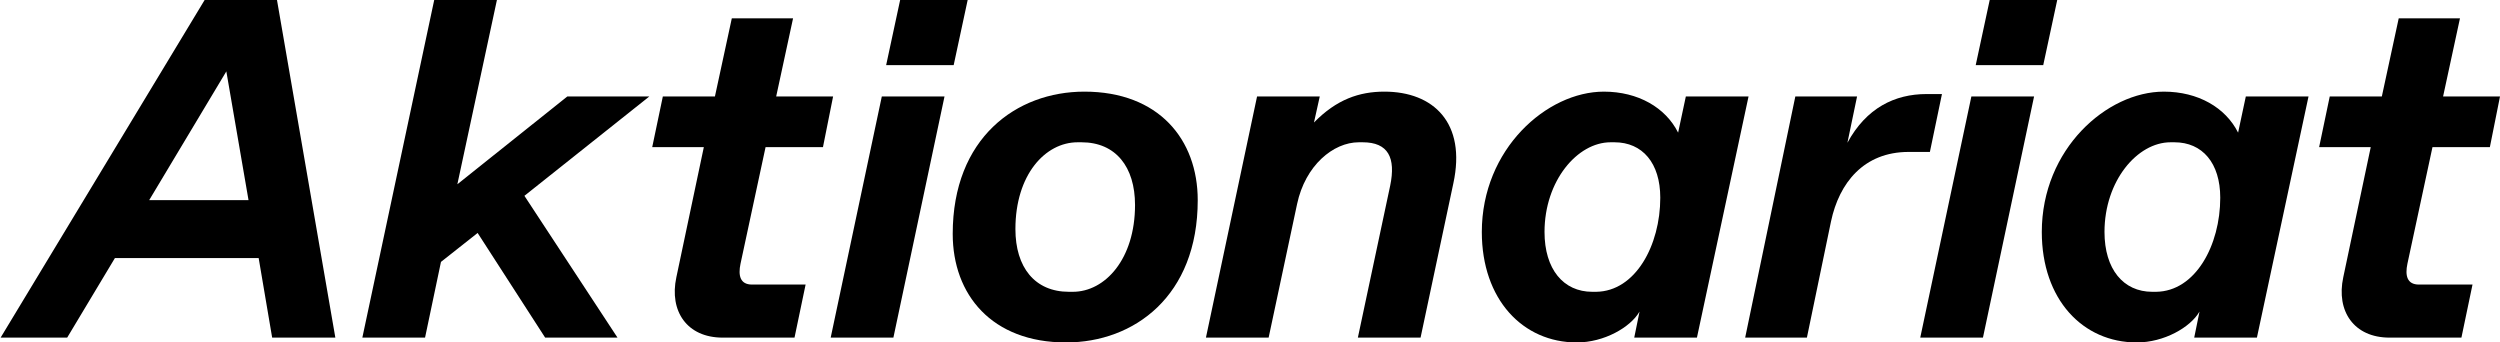 <?xml version="1.0" encoding="UTF-8" standalone="no"?><!DOCTYPE svg PUBLIC "-//W3C//DTD SVG 1.1//EN" "http://www.w3.org/Graphics/SVG/1.1/DTD/svg11.dtd"><svg width="100%" height="100%" viewBox="0 0 1920 263" version="1.1" xmlns="http://www.w3.org/2000/svg" xmlns:xlink="http://www.w3.org/1999/xlink" xml:space="preserve" xmlns:serif="http://www.serif.com/" style="fill-rule:evenodd;clip-rule:evenodd;stroke-linejoin:round;stroke-miterlimit:2;"><rect id="Aktionariat-Black" serif:id="Aktionariat Black" x="0" y="0" width="1920" height="262.997" style="fill:none;"/><clipPath id="_clip1"><rect x="0" y="0" width="1920" height="262.997"/></clipPath><g clip-path="url(#_clip1)"><g><path d="M257.544,259.293l-44.821,-259.296l-55.564,0l-156.689,259.296l51.119,-0l36.672,-61.12l110.385,0l10.372,61.12l48.526,-0Zm-83.716,-204.473l17.04,98.903l-76.307,-0l59.267,-98.903Z" style="fill-rule:nonzero;"/><path d="M326.442,259.293l12.224,-58.156l28.152,-22.226l51.859,80.382l55.564,-0l-71.492,-108.904l95.94,-76.307l-62.972,-0l-84.456,67.417l30.374,-141.502l-48.155,0l-55.193,259.296l48.155,-0Z" style="fill-rule:nonzero;"/><path d="M610.186,259.293l8.52,-40.747l-41.117,0c-9.261,0 -10.743,-7.038 -8.89,-15.928l19.262,-89.642l44.08,0l7.779,-38.894l-43.71,-0l12.965,-60.009l-47.044,0l-12.965,60.009l-40.005,-0l-8.15,38.894l39.635,0l-21.114,100.014c-5.556,25.93 8.15,46.303 35.561,46.303l55.193,-0Z" style="fill-rule:nonzero;"/><path d="M732.425,50.004l10.743,-50.007l-51.86,0l-10.742,50.007l51.859,0Zm-46.302,209.289l39.264,-185.211l-48.155,-0l-39.264,185.211l48.155,-0Z" style="fill-rule:nonzero;"/><path d="M818.734,262.997c52.229,0 101.125,-35.56 101.125,-109.274c0,-46.674 -30.004,-83.346 -87.049,-83.346c-52.23,0 -101.125,35.561 -101.125,109.275c-0,46.673 30.004,83.345 87.049,83.345Zm2.222,-38.894c-26.3,-0 -41.117,-18.892 -41.117,-48.155c0,-41.858 22.967,-66.676 47.785,-66.676l2.963,-0c26.3,-0 41.117,18.891 41.117,48.155c0,41.487 -22.966,66.676 -47.784,66.676l-2.964,-0Z" style="fill-rule:nonzero;"/><path d="M974.311,259.293l21.855,-102.607c6.297,-29.634 27.782,-47.414 47.414,-47.414l2.964,-0c19.632,-0 25.559,11.853 21.114,33.338l-24.819,116.683l48.155,-0l25.189,-118.535c10.002,-46.303 -15.187,-70.381 -52.97,-70.381c-19.262,0 -36.672,5.927 -54.082,23.707l4.445,-20.002l-48.155,-0l-39.265,185.211l48.155,-0Z" style="fill-rule:nonzero;"/><path d="M1211.01,262.997c20.744,0 41.117,-11.483 48.155,-23.707l-4.074,20.003l48.154,-0l39.636,-185.211l-48.155,-0l-5.927,27.781c-9.631,-19.262 -30.745,-31.486 -57.045,-31.486c-43.71,0 -93.717,44.081 -93.717,107.793c0,51.86 31.486,84.827 72.973,84.827Zm11.854,-38.894c-22.226,-0 -36.672,-17.41 -36.672,-45.933c-0,-39.264 25.189,-68.898 50.748,-68.898l2.963,-0c21.485,-0 35.19,15.928 35.19,42.598c0,36.302 -18.891,71.862 -49.266,72.233l-2.963,-0Z" style="fill-rule:nonzero;"/><path d="M1387.7,259.293l18.521,-89.272c6.297,-29.634 25.189,-53.341 59.638,-53.341l16.299,0l9.26,-44.45l-11.853,-0c-24.448,-0 -46.303,10.742 -60.75,37.412l7.409,-35.56l-47.414,-0l-38.524,185.211l47.414,-0Z" style="fill-rule:nonzero;"/><path d="M1569.21,50.004l10.742,-50.007l-51.859,0l-10.742,50.007l51.859,0Zm-46.303,209.289l39.265,-185.211l-48.155,-0l-39.265,185.211l48.155,-0Z" style="fill-rule:nonzero;"/><path d="M1641.07,262.997c20.743,0 41.117,-11.483 48.155,-23.707l-4.075,20.003l48.155,-0l39.635,-185.211l-48.155,-0l-5.926,27.781c-9.631,-19.262 -30.746,-31.486 -57.046,-31.486c-43.709,0 -93.716,44.081 -93.716,107.793c-0,51.86 31.486,84.827 72.973,84.827Zm11.853,-38.894c-22.225,-0 -36.671,-17.41 -36.671,-45.933c-0,-39.264 25.188,-68.898 50.747,-68.898l2.964,-0c21.484,-0 35.19,15.928 35.19,42.598c-0,36.302 -18.892,71.862 -49.266,72.233l-2.964,-0Z" style="fill-rule:nonzero;"/><path d="M1890.37,259.293l8.52,-40.747l-41.117,0c-9.261,0 -10.742,-7.038 -8.89,-15.928l19.262,-89.642l44.08,0l7.779,-38.894l-43.71,-0l12.965,-60.009l-47.044,0l-12.965,60.009l-40.005,-0l-8.149,38.894l39.635,0l-21.114,100.014c-5.557,25.93 8.149,46.303 35.56,46.303l55.193,-0Z" style="fill-rule:nonzero;"/></g></g></svg>